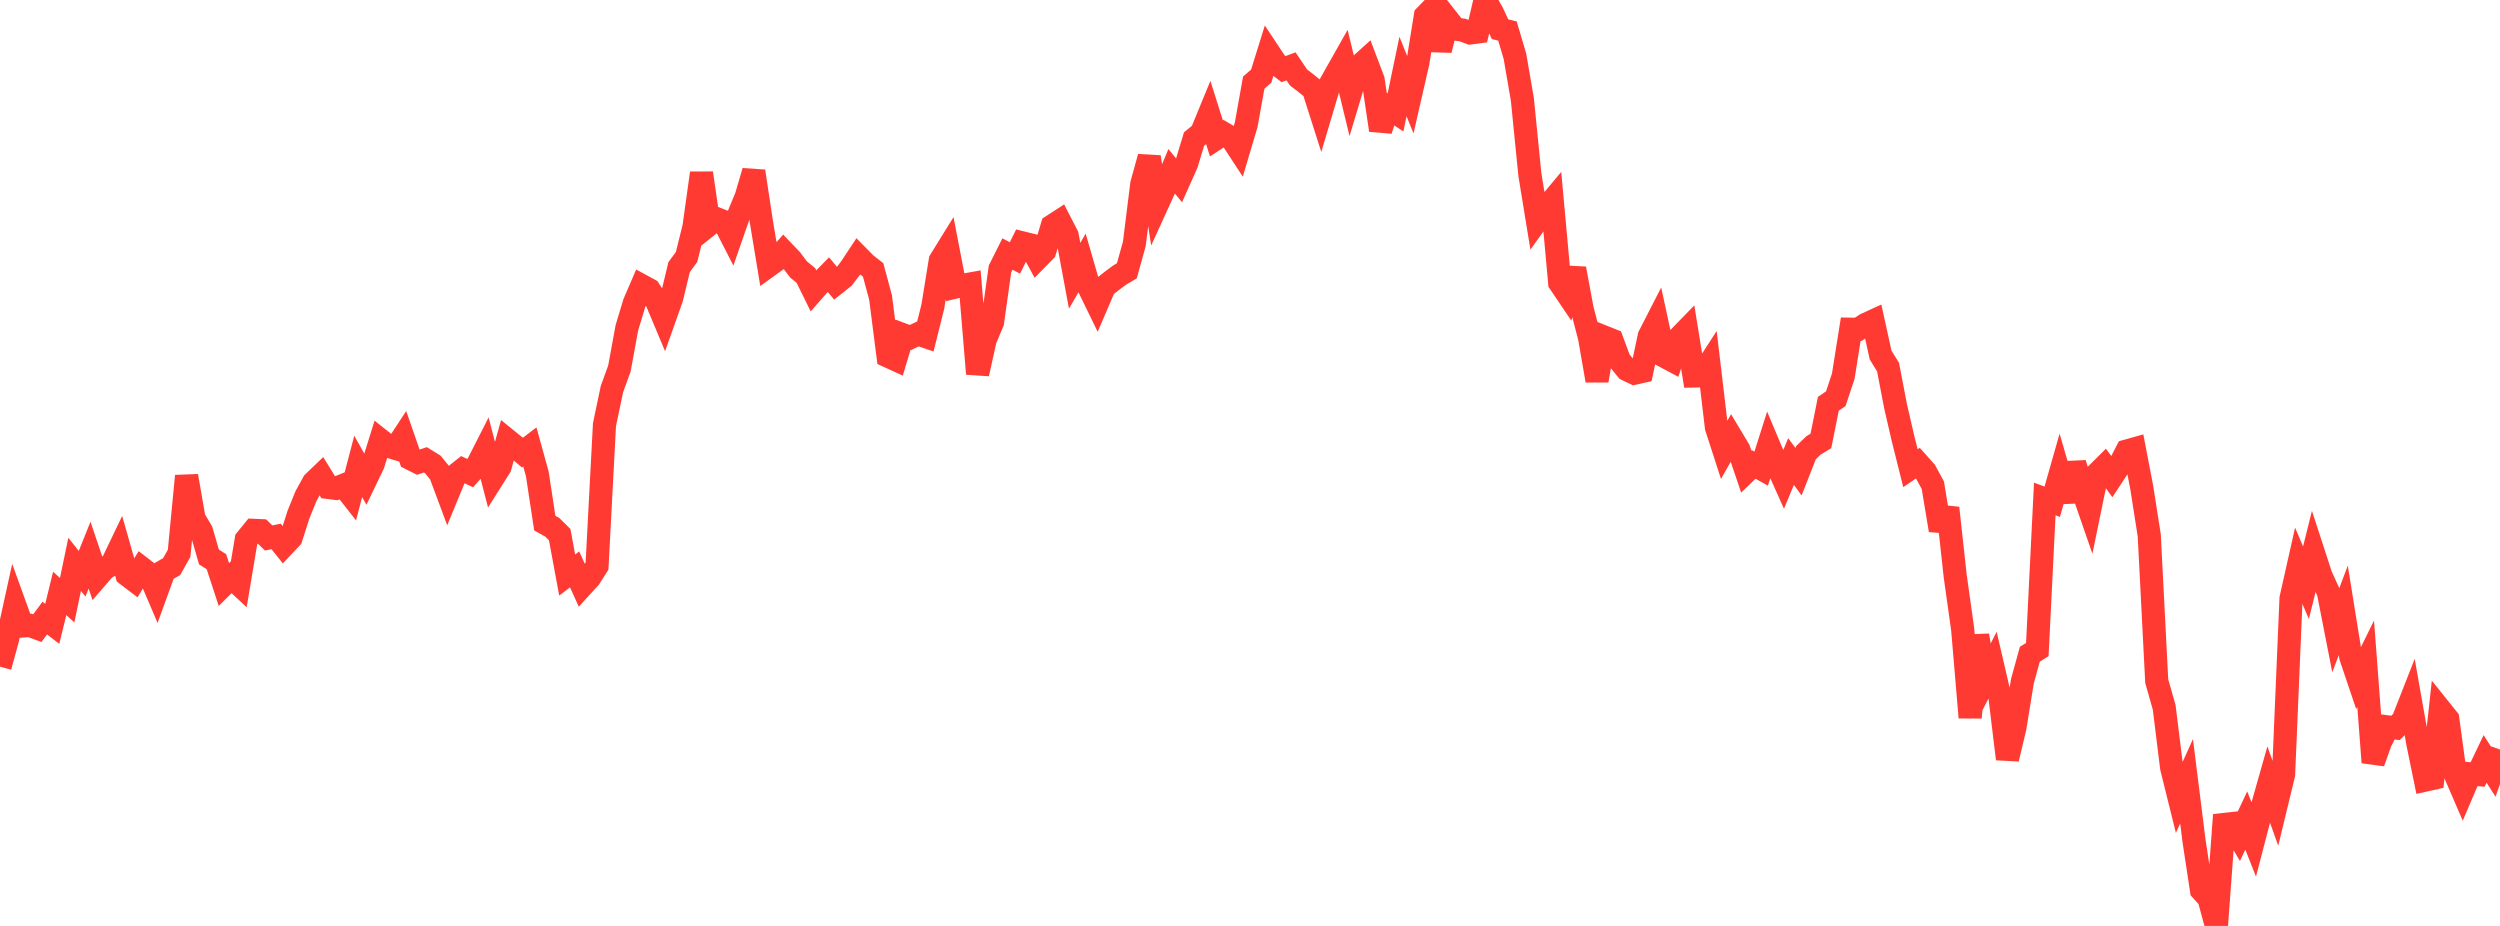 <?xml version="1.0" standalone="no"?>
<!DOCTYPE svg PUBLIC "-//W3C//DTD SVG 1.1//EN" "http://www.w3.org/Graphics/SVG/1.1/DTD/svg11.dtd">

<svg width="135" height="50" viewBox="0 0 135 50" preserveAspectRatio="none" 
  xmlns="http://www.w3.org/2000/svg"
  xmlns:xlink="http://www.w3.org/1999/xlink">


<polyline points="0.0, 36 0.403, 34.527 0.806, 32.691 1.209, 33.805 1.612, 33.772 2.015, 33.921 2.418, 33.378 2.821, 33.688 3.224, 32.043 3.627, 32.411 4.03, 30.474 4.433, 30.982 4.836, 29.977 5.239, 31.172 5.642, 30.708 6.045, 30.46 6.448, 29.619 6.851, 31.033 7.254, 31.339 7.657, 30.681 8.06, 30.991 8.463, 31.937 8.866, 30.828 9.269, 30.597 9.672, 29.882 10.075, 25.703 10.478, 28.007 10.881, 28.683 11.284, 30.077 11.687, 30.333 12.09, 31.565 12.493, 31.165 12.896, 31.541 13.299, 29.133 13.701, 28.639 14.104, 28.657 14.507, 29.05 14.91, 28.968 15.313, 29.472 15.716, 29.045 16.119, 27.787 16.522, 26.79 16.925, 26.057 17.328, 25.669 17.731, 26.322 18.134, 26.372 18.537, 26.21 18.94, 26.724 19.343, 25.185 19.746, 25.904 20.149, 25.064 20.552, 23.772 20.955, 24.092 21.358, 24.213 21.761, 23.6 22.164, 24.762 22.567, 24.965 22.97, 24.831 23.373, 25.079 23.776, 25.576 24.179, 26.656 24.582, 25.679 24.985, 25.358 25.388, 25.548 25.791, 25.089 26.194, 24.295 26.597, 25.85 27.0, 25.211 27.403, 23.768 27.806, 24.095 28.209, 24.441 28.612, 24.135 29.015, 25.594 29.418, 28.247 29.821, 28.473 30.224, 28.871 30.627, 31.052 31.03, 30.747 31.433, 31.64 31.836, 31.198 32.239, 30.568 32.642, 22.927 33.045, 21.01 33.448, 19.9 33.851, 17.702 34.254, 16.364 34.657, 15.429 35.06, 15.648 35.463, 16.273 35.866, 17.234 36.269, 16.099 36.672, 14.424 37.075, 13.877 37.478, 12.244 37.881, 9.346 38.284, 12.133 38.687, 11.81 39.09, 11.968 39.493, 12.755 39.896, 11.593 40.299, 10.618 40.701, 9.249 41.104, 11.905 41.507, 14.348 41.91, 14.058 42.313, 13.593 42.716, 14.013 43.119, 14.547 43.522, 14.881 43.925, 15.7 44.328, 15.24 44.731, 14.827 45.134, 15.311 45.537, 14.991 45.94, 14.462 46.343, 13.852 46.746, 14.261 47.149, 14.576 47.552, 16.073 47.955, 19.233 48.358, 19.417 48.761, 18.076 49.164, 18.227 49.567, 18.032 49.97, 18.17 50.373, 16.555 50.776, 14.065 51.179, 13.414 51.582, 15.503 51.985, 15.407 52.388, 15.336 52.791, 20.185 53.194, 18.355 53.597, 17.396 54.0, 14.522 54.403, 13.718 54.806, 13.928 55.209, 13.116 55.612, 13.216 56.015, 13.96 56.418, 13.55 56.821, 12.199 57.224, 11.938 57.627, 12.721 58.03, 14.893 58.433, 14.196 58.836, 15.588 59.239, 16.416 59.642, 15.478 60.045, 15.164 60.448, 14.863 60.851, 14.622 61.254, 13.168 61.657, 9.938 62.06, 8.479 62.463, 11.097 62.866, 10.214 63.269, 9.25 63.672, 9.743 64.075, 8.842 64.478, 7.508 64.881, 7.179 65.284, 6.198 65.687, 7.474 66.09, 7.212 66.493, 7.452 66.896, 8.069 67.299, 6.715 67.701, 4.461 68.104, 4.114 68.507, 2.817 68.91, 3.423 69.313, 3.732 69.716, 3.583 70.119, 4.182 70.522, 4.491 70.925, 4.82 71.328, 6.083 71.731, 4.725 72.134, 4.01 72.537, 3.297 72.94, 4.961 73.343, 3.618 73.746, 3.253 74.149, 4.318 74.552, 7.028 74.955, 5.801 75.358, 6.068 75.761, 4.13 76.164, 5.127 76.567, 3.368 76.97, 0.859 77.373, 0.445 77.776, 2.707 78.179, 1.06 78.582, 1.57 78.985, 1.624 79.388, 1.778 79.791, 1.725 80.194, 0.0 80.597, 0.7 81.0, 1.575 81.403, 1.677 81.806, 3.035 82.209, 5.376 82.612, 9.418 83.015, 11.886 83.418, 11.322 83.821, 10.839 84.224, 15.269 84.627, 15.866 85.03, 14.507 85.433, 16.684 85.836, 18.227 86.239, 20.549 86.642, 18.21 87.045, 18.371 87.448, 19.46 87.851, 19.957 88.254, 20.151 88.657, 20.061 89.06, 18.151 89.463, 17.365 89.866, 19.233 90.269, 19.448 90.672, 18.23 91.075, 17.816 91.478, 20.302 91.881, 20.293 92.284, 19.669 92.687, 23.074 93.09, 24.319 93.493, 23.607 93.896, 24.279 94.299, 25.468 94.701, 25.081 95.104, 25.306 95.507, 24.034 95.91, 24.994 96.313, 25.895 96.716, 24.923 97.119, 25.471 97.522, 24.445 97.925, 24.056 98.328, 23.81 98.731, 21.804 99.134, 21.529 99.537, 20.311 99.94, 17.777 100.343, 17.784 100.746, 17.52 101.149, 17.335 101.552, 19.171 101.955, 19.825 102.358, 21.927 102.761, 23.672 103.164, 25.283 103.567, 25.008 103.97, 25.459 104.373, 26.202 104.776, 28.632 105.179, 27.433 105.582, 31.115 105.985, 33.981 106.388, 38.745 106.791, 34.313 107.194, 36.707 107.597, 35.921 108.0, 37.659 108.403, 40.981 108.806, 39.282 109.209, 36.788 109.612, 35.327 110.015, 35.076 110.418, 26.945 110.821, 27.094 111.224, 25.678 111.627, 27.067 112.03, 25.02 112.433, 26.386 112.836, 27.549 113.239, 25.589 113.642, 25.188 114.045, 25.748 114.448, 25.137 114.851, 24.355 115.254, 24.242 115.657, 26.342 116.06, 28.913 116.463, 36.779 116.866, 38.197 117.269, 41.456 117.672, 43.08 118.075, 42.189 118.478, 45.408 118.881, 48.066 119.284, 48.511 119.687, 50.0 120.09, 44.524 120.493, 44.479 120.896, 45.161 121.299, 44.308 121.701, 45.326 122.104, 43.777 122.507, 42.356 122.91, 43.487 123.313, 41.822 123.716, 32.314 124.119, 30.52 124.522, 31.466 124.925, 29.848 125.328, 31.085 125.731, 31.971 126.134, 34.029 126.537, 32.961 126.94, 35.466 127.343, 36.659 127.746, 35.84 128.149, 41.17 128.552, 40.043 128.955, 39.255 129.358, 39.308 129.761, 38.9 130.164, 37.873 130.567, 40.156 130.97, 42.122 131.373, 42.032 131.776, 38.324 132.179, 38.826 132.582, 41.801 132.985, 42.733 133.388, 41.786 133.791, 41.823 134.194, 40.98 134.597, 41.61 135.0, 40.474" fill="none" stroke="#ff3a33" stroke-width="1.25"/>

</svg>